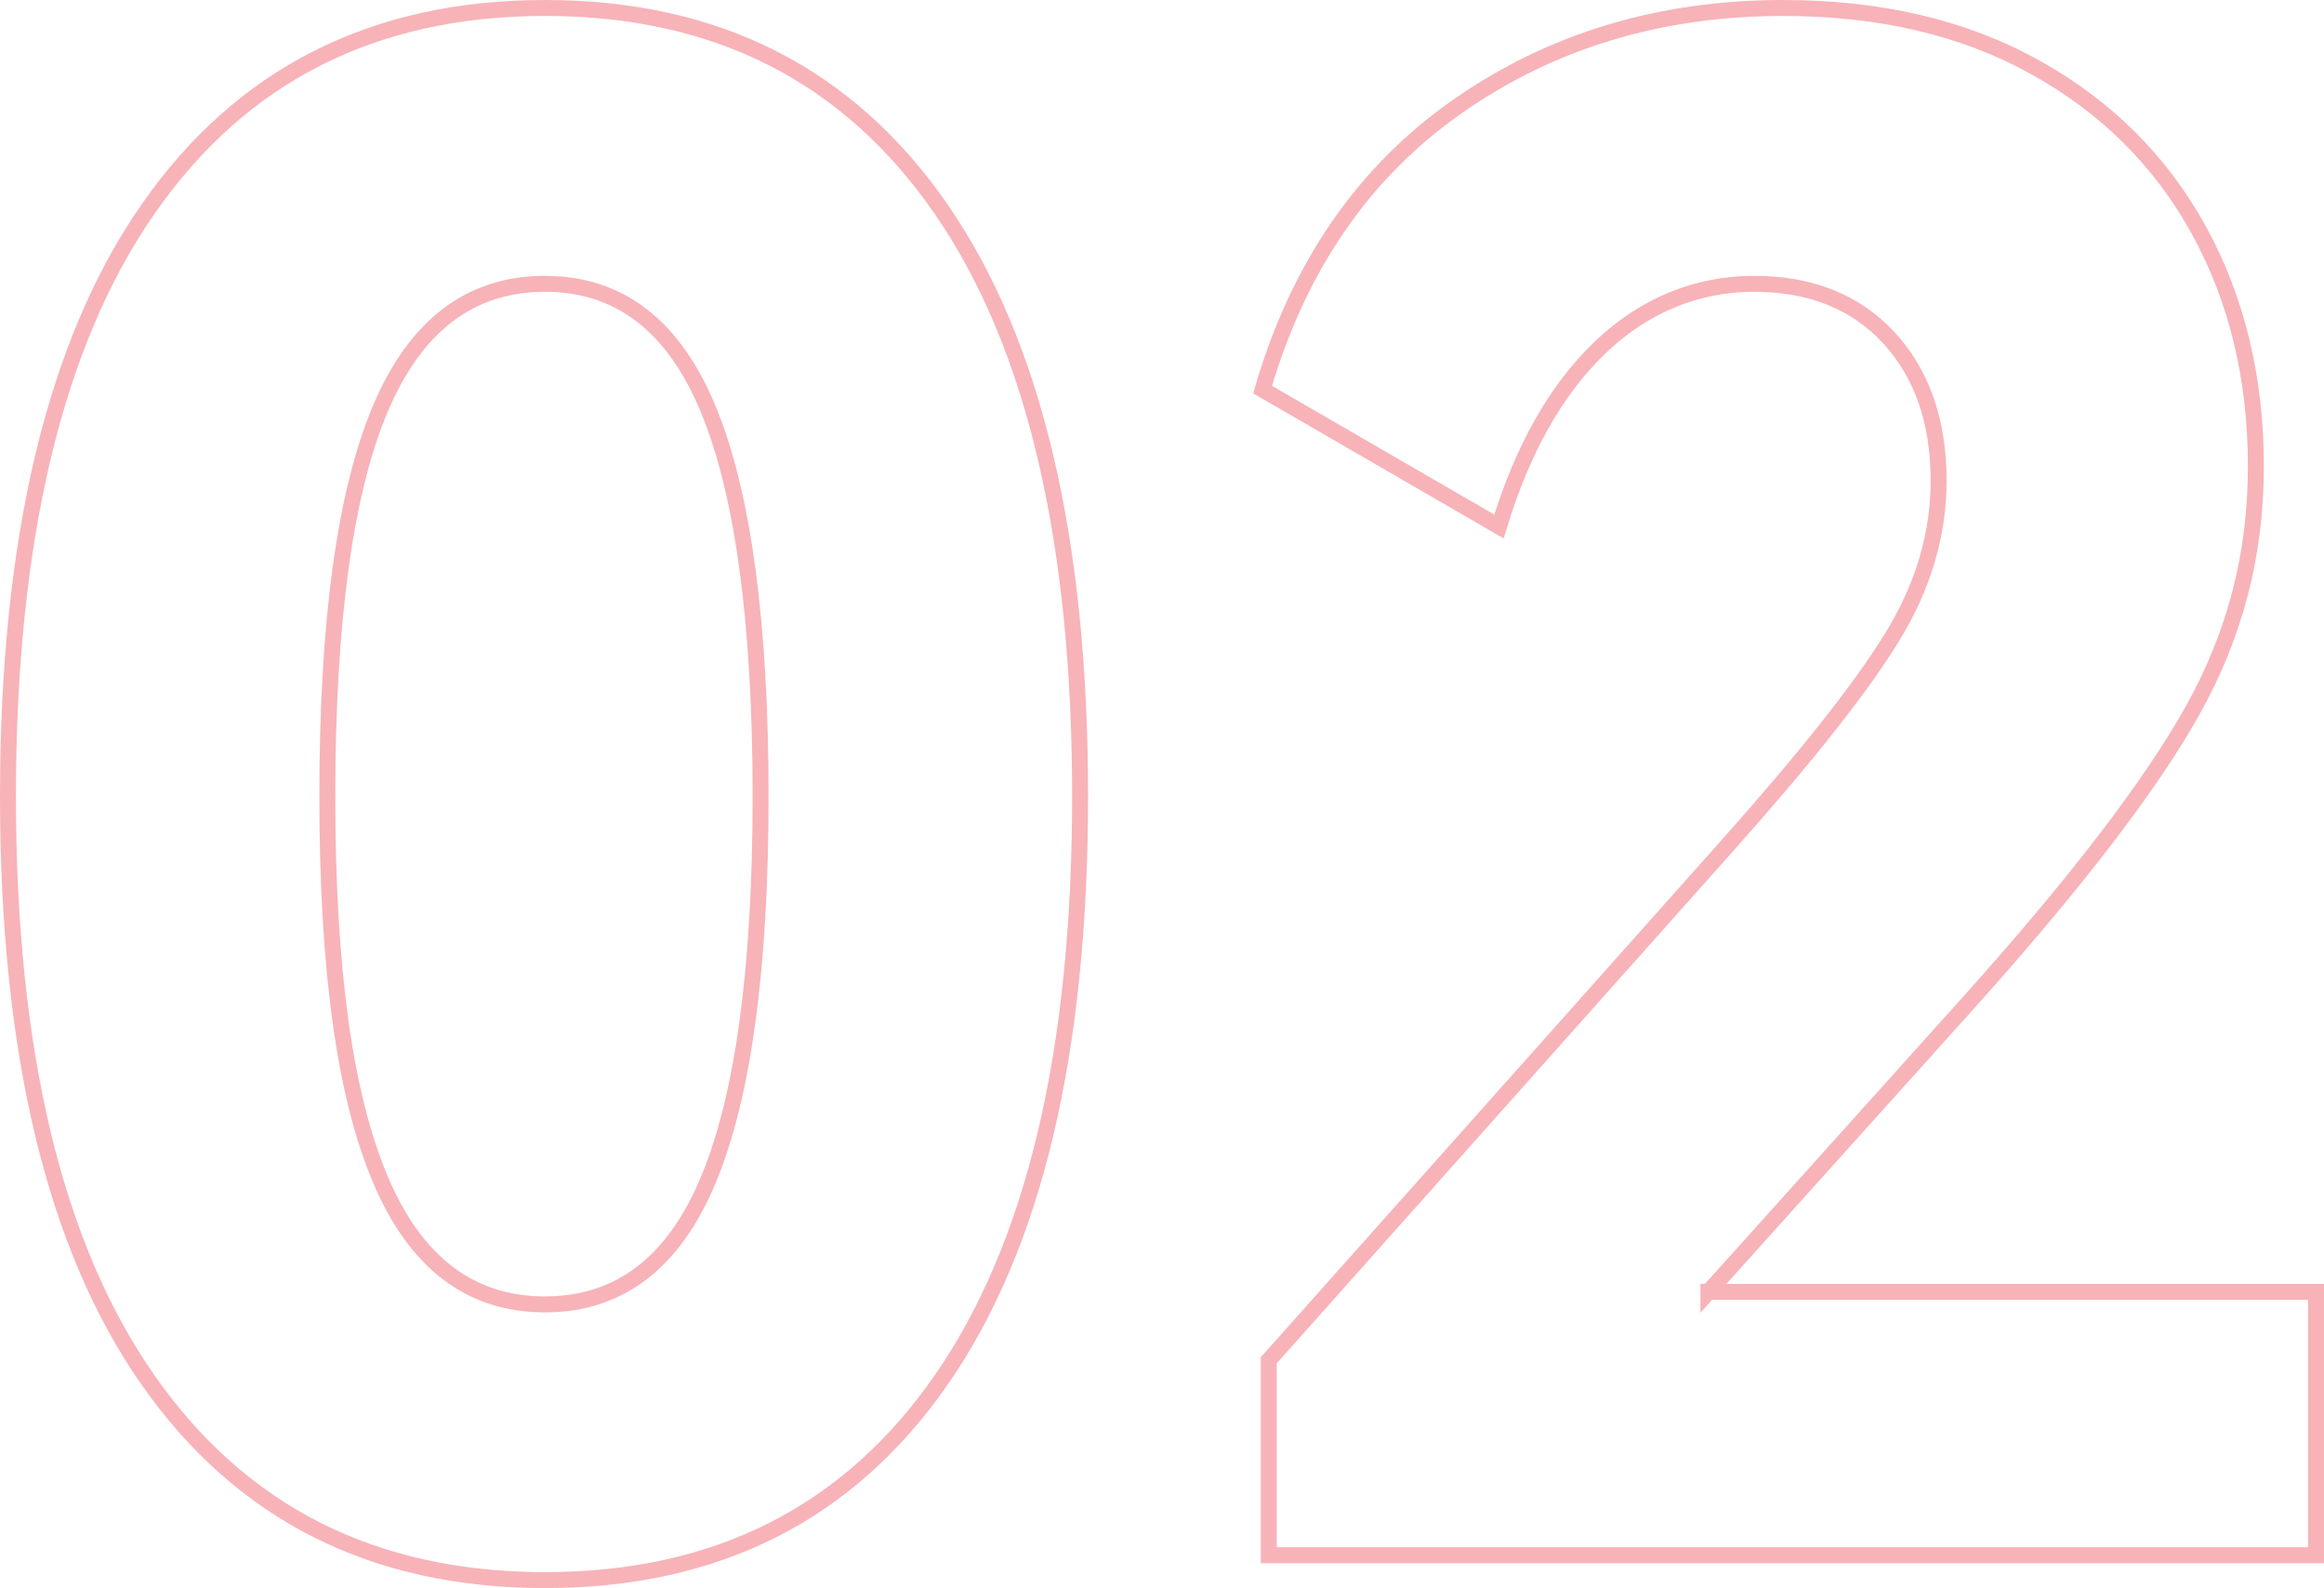 <?xml version="1.0" encoding="UTF-8"?>
<svg id="_图层_2" data-name="图层 2" xmlns="http://www.w3.org/2000/svg" viewBox="0 0 145.69 99.54">
  <defs>
    <style>
      .cls-1 {
        fill: none;
        stroke: #e50012;
      }

      .cls-2 {
        opacity: .3;
      }
    </style>
  </defs>
  <g id="_图层_1-2" data-name="图层 1">
    <g class="cls-2">
      <path class="cls-1" d="m59,86.5c-5.81,8.36-14.08,12.54-24.83,12.54s-19.04-4.18-24.89-12.54C3.42,78.13.5,65.93.5,49.9S3.42,21.52,9.28,13.11C15.12,4.7,23.42.5,34.17.5s19.02,4.2,24.83,12.61c5.81,8.41,8.71,20.67,8.71,36.79s-2.9,28.23-8.71,36.6Zm-35.17-12.61c2.21,5.25,5.66,7.87,10.33,7.87s8.1-2.62,10.27-7.87c2.17-5.24,3.25-13.24,3.25-23.99s-1.08-18.89-3.25-24.18c-2.17-5.29-5.59-7.93-10.27-7.93s-8.12,2.62-10.33,7.86c-2.21,5.25-3.31,13.33-3.31,24.25s1.1,18.74,3.31,23.99Z"/>
      <path class="cls-1" d="m107.1,80.97h38.09v16.51h-65.65v-12.22l28.73-32.24c4.94-5.54,8.39-9.9,10.33-13.06,1.95-3.16,2.93-6.44,2.93-9.82,0-3.73-1.04-6.71-3.12-8.97-2.08-2.25-4.9-3.38-8.45-3.38s-6.85,1.32-9.62,3.96c-2.77,2.64-4.9,6.39-6.37,11.25l-14.82-8.58c2.25-7.71,6.33-13.63,12.22-17.75,5.89-4.12,12.7-6.17,20.41-6.17,6.07,0,11.33,1.23,15.79,3.71,4.46,2.47,7.88,5.87,10.27,10.21,2.38,4.33,3.58,9.27,3.58,14.82s-1.32,10.55-3.96,15.28c-2.64,4.72-7.34,10.85-14.11,18.39l-16.25,18.07Z"/>
    </g>
  </g>
</svg>